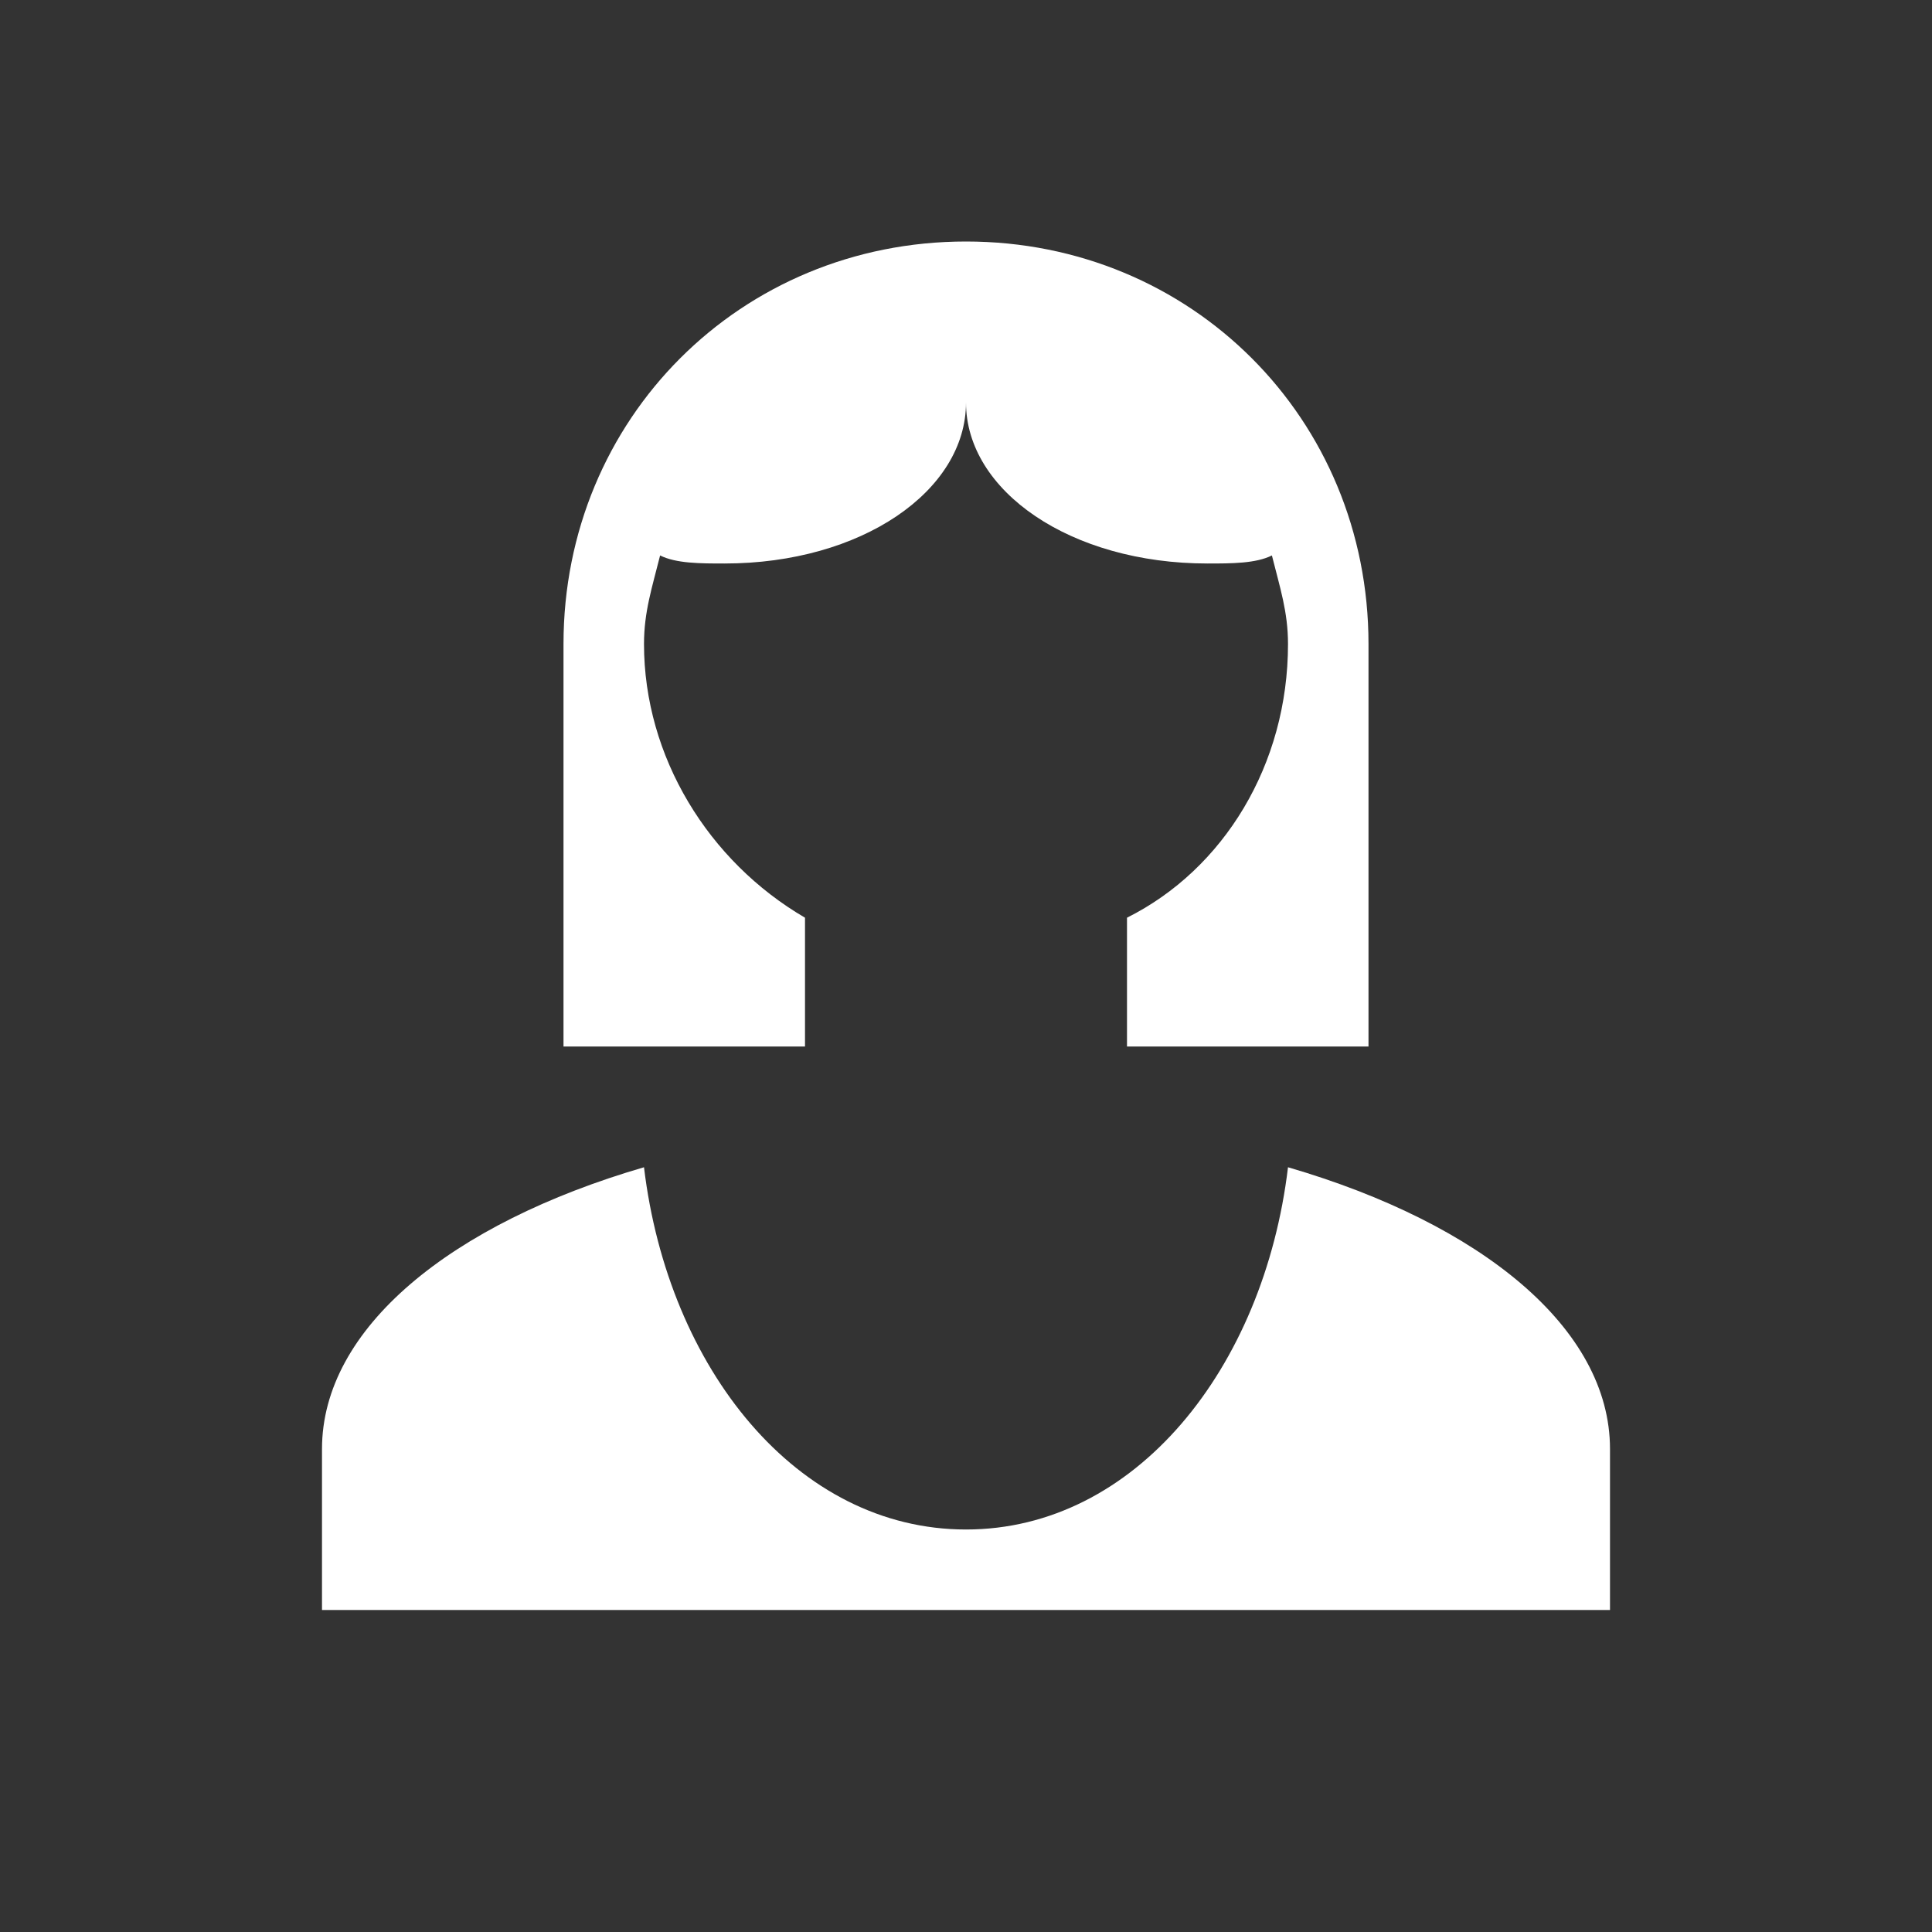 <?xml version="1.0" encoding="utf-8"?>
<!-- Generator: Adobe Illustrator 22.1.0, SVG Export Plug-In . SVG Version: 6.00 Build 0)  -->
<svg version="1.1" id="Ebene_1" xmlns="http://www.w3.org/2000/svg" xmlns:xlink="http://www.w3.org/1999/xlink" x="0px" y="0px"
	 width="24px" height="24px" viewBox="0 0 24 24" style="enable-background:new 0 0 24 24;" xml:space="preserve">
<rect x="0" y="0" width="24" height="24" fill="#333333" stroke="none"/>
<style type="text/css">
	.st0{fill:#FFFFFF;}
</style>
<g>
	<path class="st0" d="M16,14.5C15.7,17,14.1,19,12,19s-3.7-2-4-4.5c-2.4,0.7-4,2-4,3.5v2h16v-2C20,16.5,18.4,15.2,16,14.5z"/>
</g>
<path class="st0" d="M17,8c0-2.8-2.2-5-5-5S7,5.2,7,8c0,0,0,0,0,0.1V13h3v-1.6c-1.2-0.7-2-2-2-3.4c0-0.4,0.1-0.7,0.2-1.1
	C8.4,7,8.7,7,9,7c1.7,0,3-0.9,3-2c0,1.1,1.3,2,3,2c0.3,0,0.6,0,0.8-0.1C15.9,7.3,16,7.6,16,8c0,1.5-0.8,2.8-2,3.4V13h3V8L17,8z"/>
</svg>
